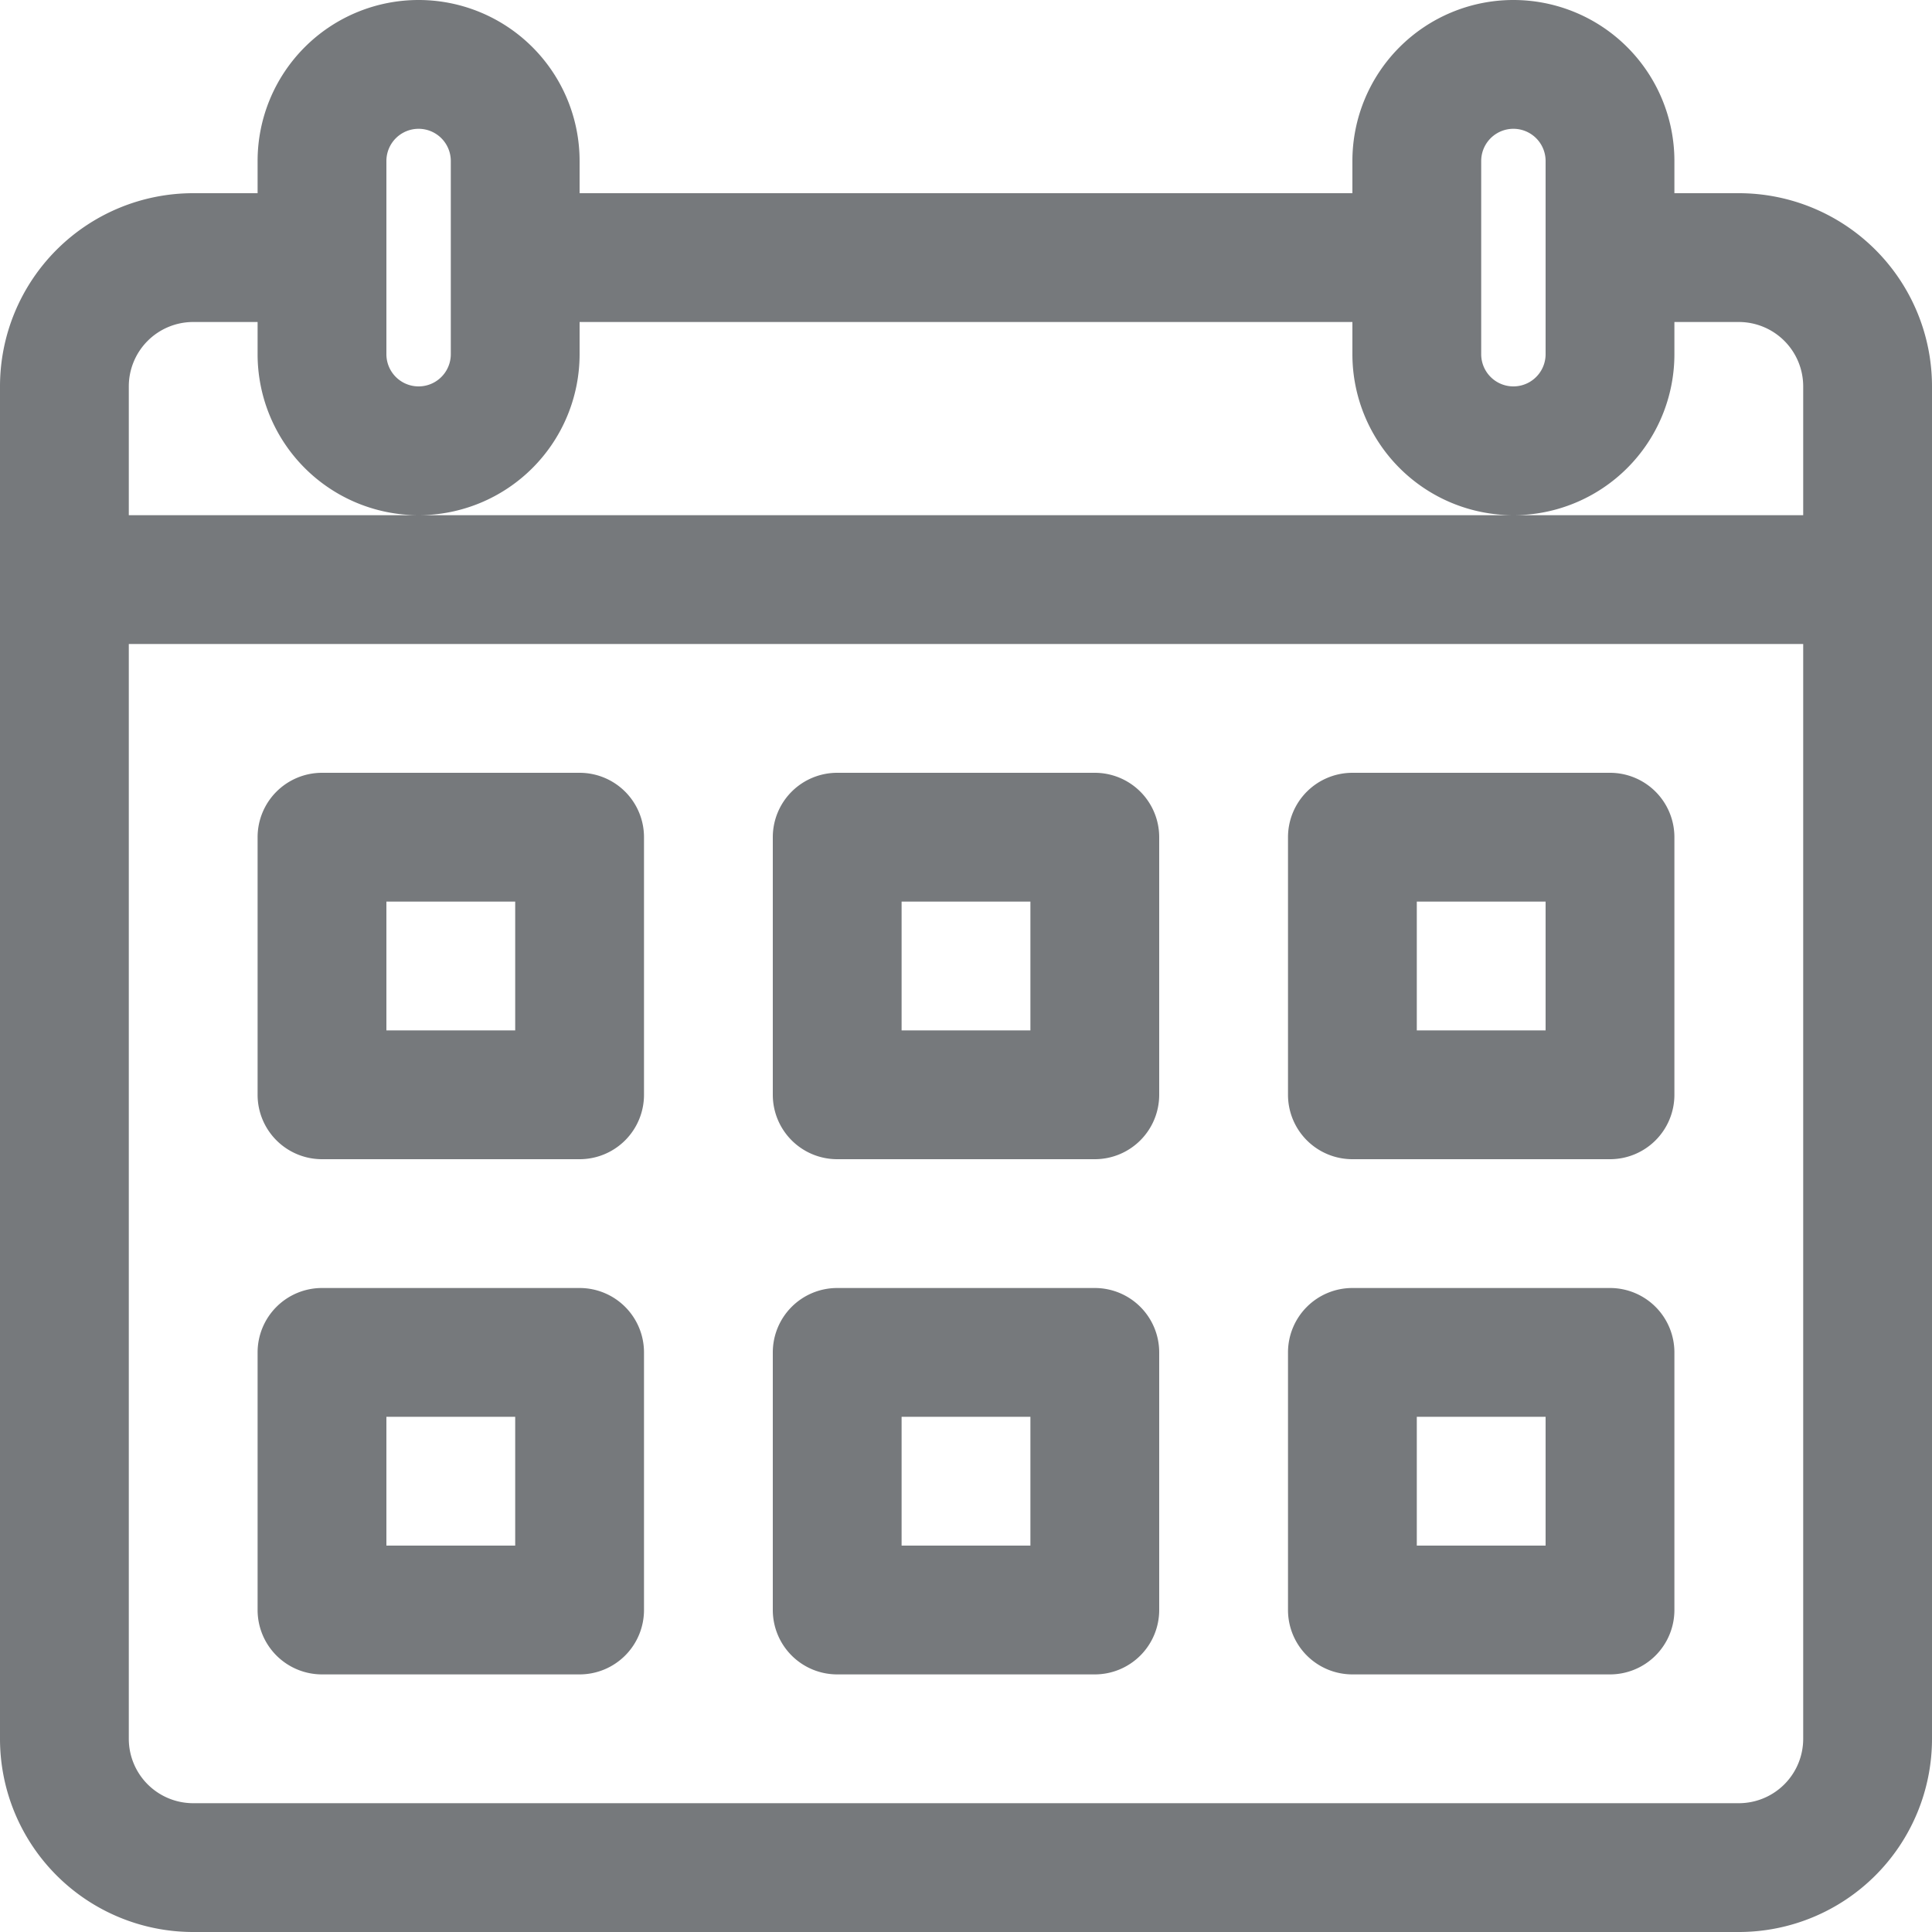<svg xmlns="http://www.w3.org/2000/svg" width="24" height="24" viewBox="0 0 24 24"><defs><style>.a{fill:#76797c;}</style></defs><g transform="translate(-1 -1)"><g transform="translate(1 1)"><path class="a" d="M22.6,3.4h-.8V3a2,2,0,0,0-4,0v.4H8.2V3a2,2,0,0,0-4,0v.4H3.4A2.4,2.4,0,0,0,1,5.8V22.6A2.4,2.4,0,0,0,3.4,25H22.6A2.4,2.4,0,0,0,25,22.6V5.8A2.4,2.4,0,0,0,22.6,3.4ZM19.4,3a.4.4,0,1,1,.8,0V5.4a.4.4,0,1,1-.8,0ZM5.8,3a.4.4,0,0,1,.8,0V5.4a.4.4,0,0,1-.8,0ZM3.4,5h.8v.4a2,2,0,0,0,4,0V5h9.6v.4a2,2,0,0,0,4,0V5h.8a.8.8,0,0,1,.8.8V7.4H2.6V5.8A.8.8,0,0,1,3.4,5ZM22.6,23.4H3.4a.8.8,0,0,1-.8-.8V9H23.4V22.6A.8.8,0,0,1,22.6,23.4Z" transform="translate(-1 -1)"/><path class="a" d="M9,13H5.8a.8.8,0,0,0-.8.8V17a.8.8,0,0,0,.8.8H9a.8.8,0,0,0,.8-.8V13.8A.8.8,0,0,0,9,13Zm-.8,3.2H6.6V14.6H8.2Z" transform="translate(-1.8 -3.4)"/><path class="a" d="M17,13H13.8a.8.8,0,0,0-.8.8V17a.8.8,0,0,0,.8.8H17a.8.8,0,0,0,.8-.8V13.8A.8.8,0,0,0,17,13Zm-.8,3.2H14.6V14.6h1.6Z" transform="translate(-3.4 -3.4)"/><path class="a" d="M9,21H5.8a.8.8,0,0,0-.8.8V25a.8.8,0,0,0,.8.8H9a.8.8,0,0,0,.8-.8V21.8A.8.8,0,0,0,9,21Zm-.8,3.2H6.6V22.6H8.2Z" transform="translate(-1.8 -5)"/><path class="a" d="M17,21H13.8a.8.8,0,0,0-.8.8V25a.8.8,0,0,0,.8.8H17a.8.8,0,0,0,.8-.8V21.8A.8.8,0,0,0,17,21Zm-.8,3.2H14.6V22.6h1.6Z" transform="translate(-3.4 -5)"/><path class="a" d="M21.8,17.8H25a.8.8,0,0,0,.8-.8V13.8A.8.8,0,0,0,25,13H21.8a.8.8,0,0,0-.8.8V17A.8.8,0,0,0,21.8,17.8Zm.8-3.2h1.6v1.6H22.6Z" transform="translate(-5 -3.4)"/><path class="a" d="M17,21H13.8a.8.8,0,0,0-.8.8V25a.8.8,0,0,0,.8.8H17a.8.8,0,0,0,.8-.8V21.8A.8.8,0,0,0,17,21Zm-.8,3.2H14.6V22.6h1.6Z" transform="translate(3 -5)"/></g></g></svg>